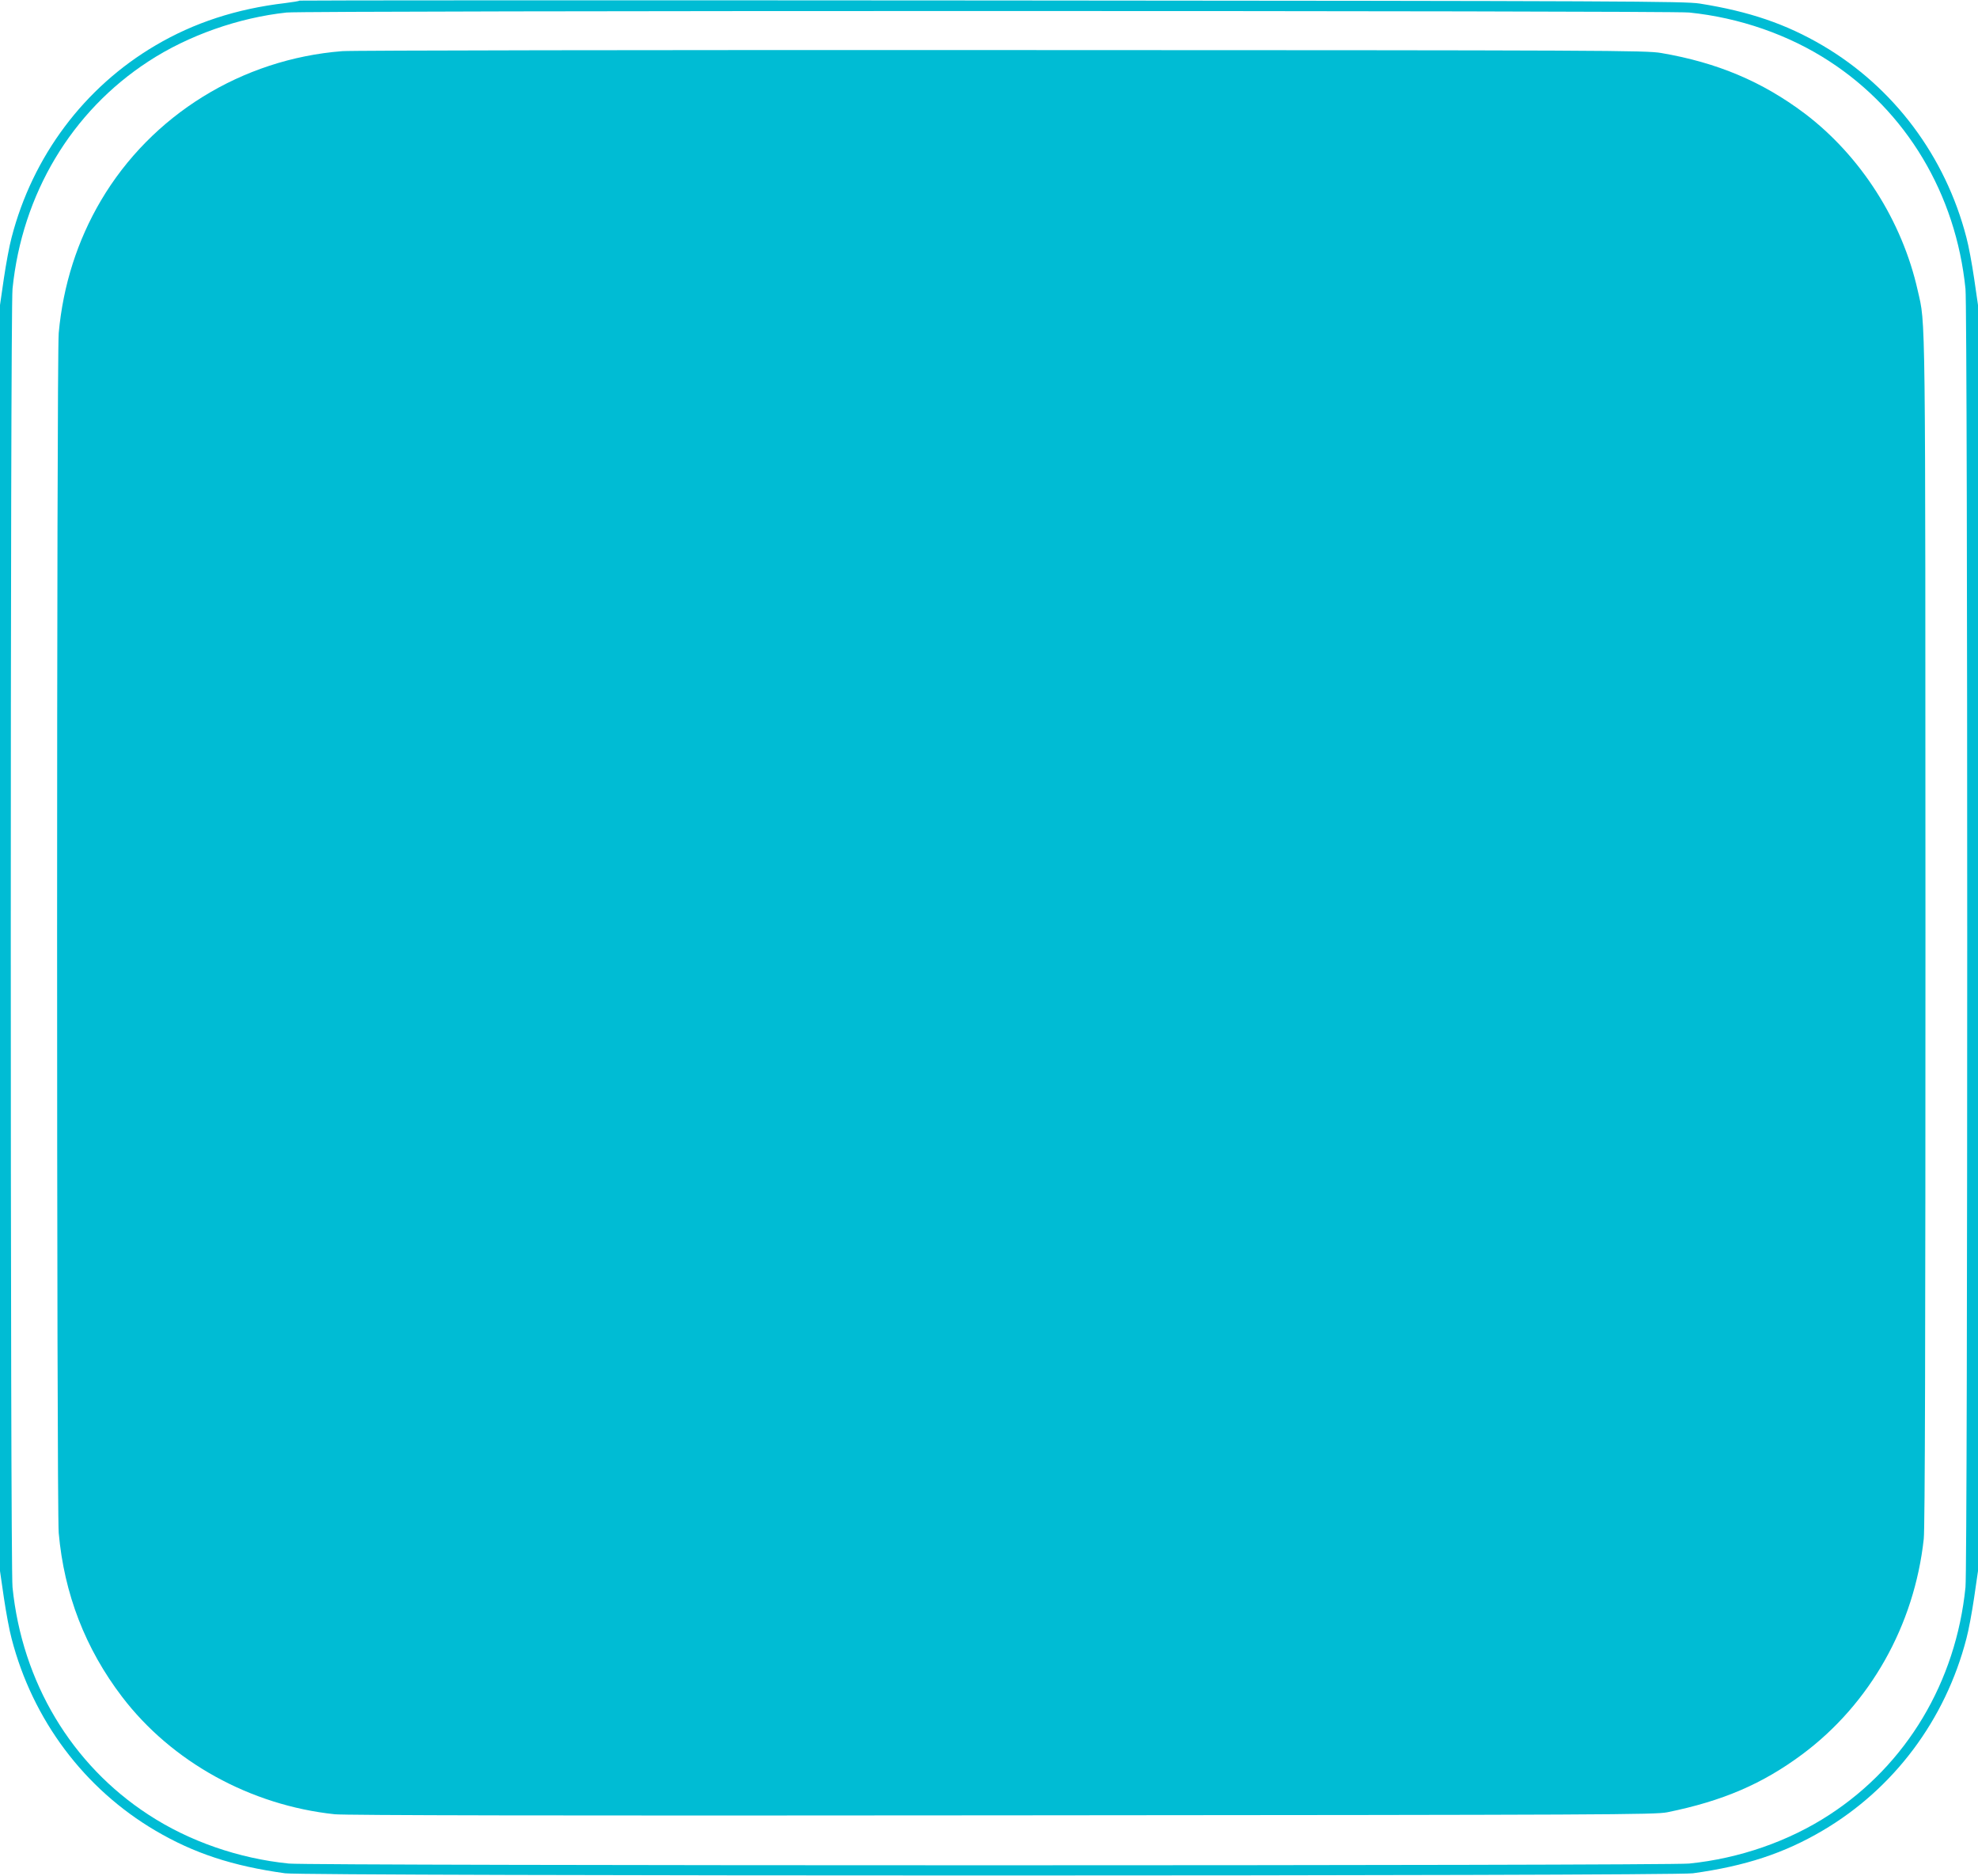<?xml version="1.0" standalone="no"?>
<!DOCTYPE svg PUBLIC "-//W3C//DTD SVG 20010904//EN"
 "http://www.w3.org/TR/2001/REC-SVG-20010904/DTD/svg10.dtd">
<svg version="1.0" xmlns="http://www.w3.org/2000/svg"
 width="1280pt" height="1214pt" viewBox="0 0 1280 1214"
 preserveAspectRatio="xMidYMid meet">
<g transform="translate(0,1214) scale(0.1,-0.1)"
fill="#00bcd4" stroke="none">
<path d="M1939 12136 c-3 -3 -45 -10 -94 -16 -314 -37 -590 -127 -839 -274
-461 -271 -795 -717 -931 -1243 -14 -51 -36 -170 -50 -265 l-25 -172 0 -4096
0 -4096 25 -172 c14 -95 36 -214 50 -265 136 -526 470 -972 931 -1243 248
-146 499 -229 839 -276 132 -19 8978 -19 9110 0 340 47 591 130 839 276 461
271 795 717 931 1243 14 51 36 170 50 265 l25 172 0 4096 0 4096 -25 172 c-14
95 -36 214 -50 265 -136 526 -470 972 -931 1243 -237 139 -474 220 -795 271
-95 15 -478 17 -4580 20 -2461 2 -4478 1 -4480 -1z m8992 -77 c325 -33 645
-144 908 -316 498 -324 818 -858 880 -1472 15 -145 15 -8257 0 -8402 -62 -614
-382 -1148 -880 -1472 -263 -172 -583 -283 -908 -316 -145 -15 -8917 -15
-9062 0 -325 33 -645 144 -908 316 -498 324 -818 858 -880 1472 -15 145 -15
8257 0 8402 62 614 382 1148 880 1472 257 168 585 283 894 316 123 13 8950 13
9076 0z"/>
<path d="M2215 11809 c-650 -51 -1235 -413 -1562 -967 -152 -258 -245 -548
-273 -857 -14 -152 -14 -7607 0 -7765 35 -393 172 -748 410 -1060 321 -421
830 -702 1376 -760 68 -7 1417 -10 4319 -7 3953 3 4225 4 4305 20 359 73 616
184 873 375 439 327 725 834 786 1394 8 67 11 1300 11 3925 -1 4105 2 3925
-50 4153 -101 452 -370 872 -732 1146 -274 206 -565 329 -928 391 -100 17
-316 18 -4270 19 -2291 1 -4210 -2 -4265 -7z"/>
</g>
</svg>
